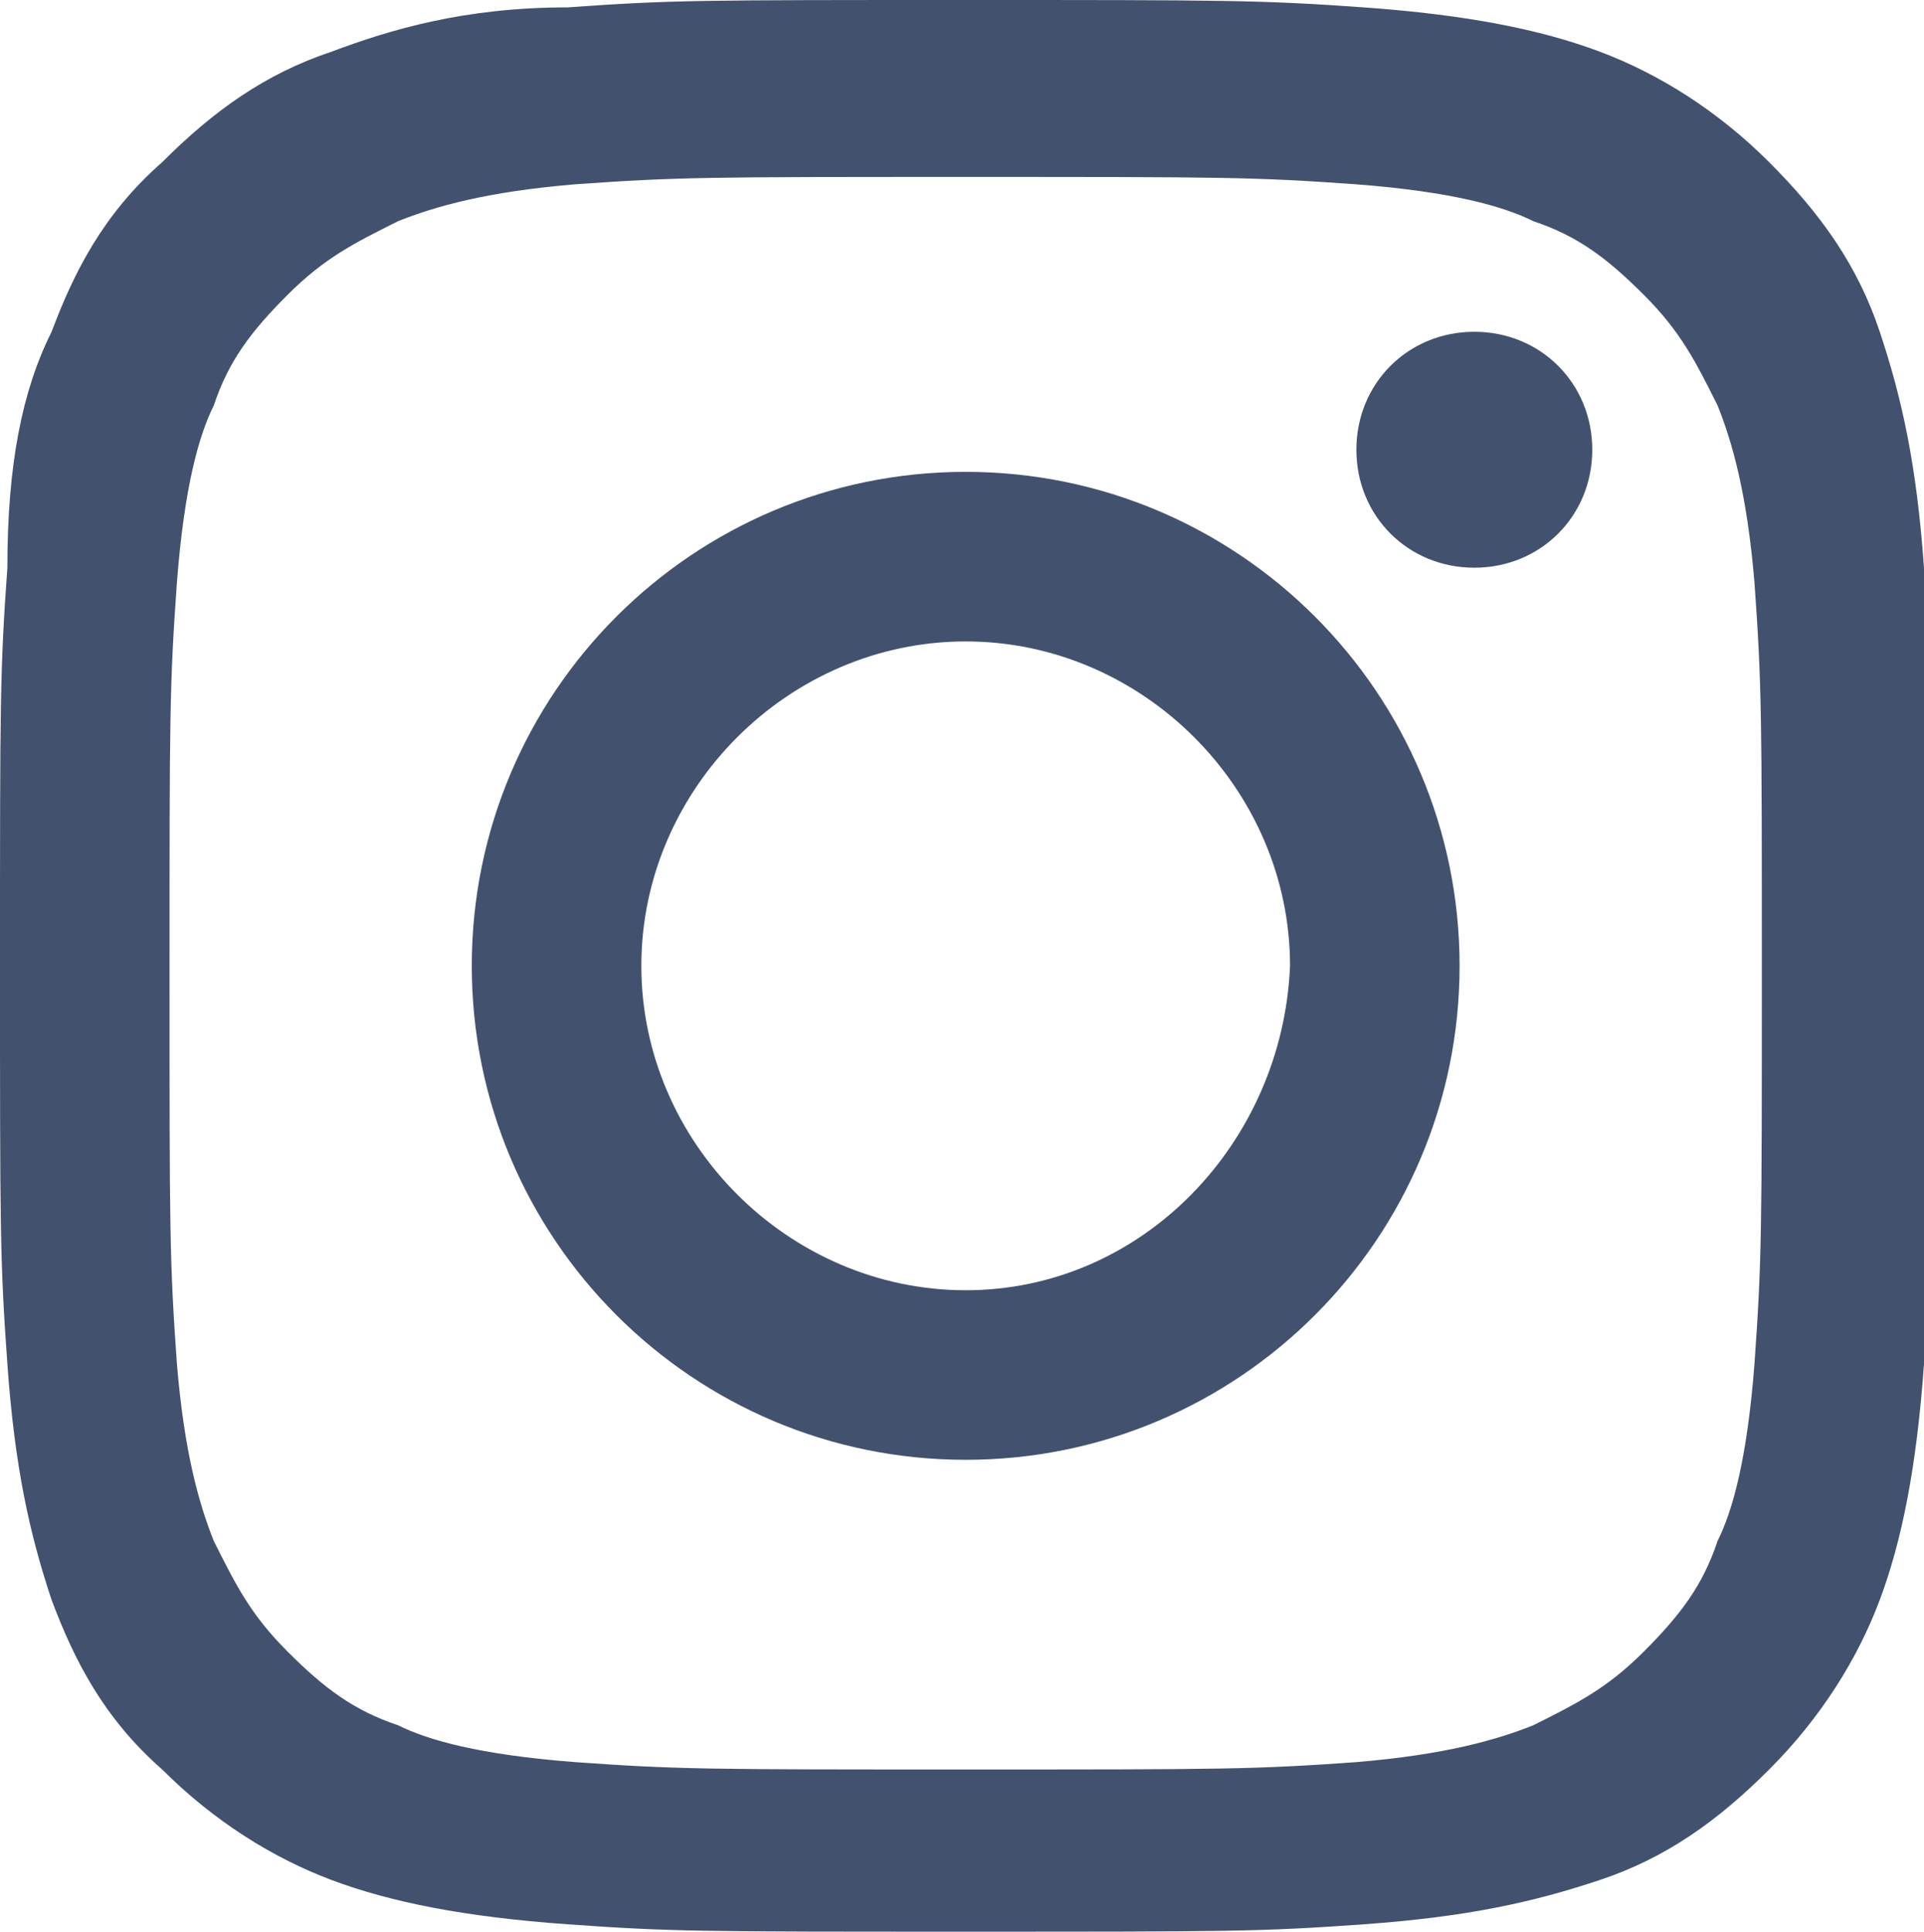 <?xml version="1.0" encoding="utf-8"?>
<!-- Generator: Adobe Illustrator 26.2.1, SVG Export Plug-In . SVG Version: 6.00 Build 0)  -->
<svg version="1.1" id="Layer_1" xmlns="http://www.w3.org/2000/svg" xmlns:xlink="http://www.w3.org/1999/xlink" x="0px" y="0px"
	 viewBox="0 0 26.1 26.2" style="enable-background:new 0 0 26.1 26.2;" xml:space="preserve">
<style type="text/css">
	.st0{fill:#42526E;}
</style>
<g>
	<path class="st0" d="M13.1,0c-3.6,0-4,0-5.4,0.1C6.3,0.1,5.3,0.4,4.5,0.7C3.6,1,2.9,1.5,2.2,2.2C1.4,2.9,1,3.7,0.7,4.5
		C0.3,5.3,0.1,6.3,0.1,7.7C0,9.1,0,9.5,0,13.1c0,3.6,0,4,0.1,5.4c0.1,1.4,0.3,2.3,0.6,3.2C1,22.5,1.4,23.3,2.2,24
		c0.7,0.7,1.5,1.2,2.3,1.5c0.8,0.3,1.8,0.5,3.2,0.6c1.4,0.1,1.8,0.1,5.4,0.1c3.6,0,4,0,5.4-0.1c1.4-0.1,2.3-0.3,3.2-0.6
		c0.9-0.3,1.6-0.8,2.3-1.5c0.7-0.7,1.2-1.5,1.5-2.3c0.3-0.8,0.5-1.8,0.6-3.2c0.1-1.4,0.1-1.8,0.1-5.4c0-3.6,0-4-0.1-5.4
		c-0.1-1.4-0.3-2.3-0.6-3.2c-0.3-0.9-0.8-1.6-1.5-2.3c-0.7-0.7-1.5-1.2-2.3-1.5c-0.8-0.3-1.8-0.5-3.2-0.6C17.1,0,16.6,0,13.1,0z
		 M13.1,2.4c3.5,0,3.9,0,5.3,0.1c1.3,0.1,2,0.3,2.4,0.5c0.6,0.2,1,0.5,1.5,1c0.5,0.5,0.7,0.9,1,1.5c0.2,0.5,0.4,1.2,0.5,2.4
		c0.1,1.4,0.1,1.8,0.1,5.3s0,3.9-0.1,5.3c-0.1,1.3-0.3,2-0.5,2.4c-0.2,0.6-0.5,1-1,1.5c-0.5,0.5-0.9,0.7-1.5,1
		c-0.5,0.2-1.2,0.4-2.4,0.5c-1.4,0.1-1.8,0.1-5.3,0.1s-3.9,0-5.3-0.1c-1.3-0.1-2-0.3-2.4-0.5c-0.6-0.2-1-0.5-1.5-1
		c-0.5-0.5-0.7-0.9-1-1.5c-0.2-0.5-0.4-1.2-0.5-2.4c-0.1-1.4-0.1-1.8-0.1-5.3s0-3.9,0.1-5.3c0.1-1.3,0.3-2,0.5-2.4
		c0.2-0.6,0.5-1,1-1.5c0.5-0.5,0.9-0.7,1.5-1c0.5-0.2,1.2-0.4,2.4-0.5C9.2,2.4,9.6,2.4,13.1,2.4"/>
	<path class="st0" d="M13.1,17.5c-2.4,0-4.4-2-4.4-4.4c0-2.4,2-4.4,4.4-4.4c2.4,0,4.4,2,4.4,4.4C17.4,15.5,15.5,17.5,13.1,17.5z
		 M13.1,6.4c-3.7,0-6.7,3-6.7,6.7c0,3.7,3,6.7,6.7,6.7c3.7,0,6.7-3,6.7-6.7C19.8,9.4,16.8,6.4,13.1,6.4 M21.6,6.1
		c0,0.9-0.7,1.6-1.6,1.6c-0.9,0-1.6-0.7-1.6-1.6c0-0.9,0.7-1.6,1.6-1.6C20.9,4.5,21.6,5.2,21.6,6.1"/>
</g>
</svg>
